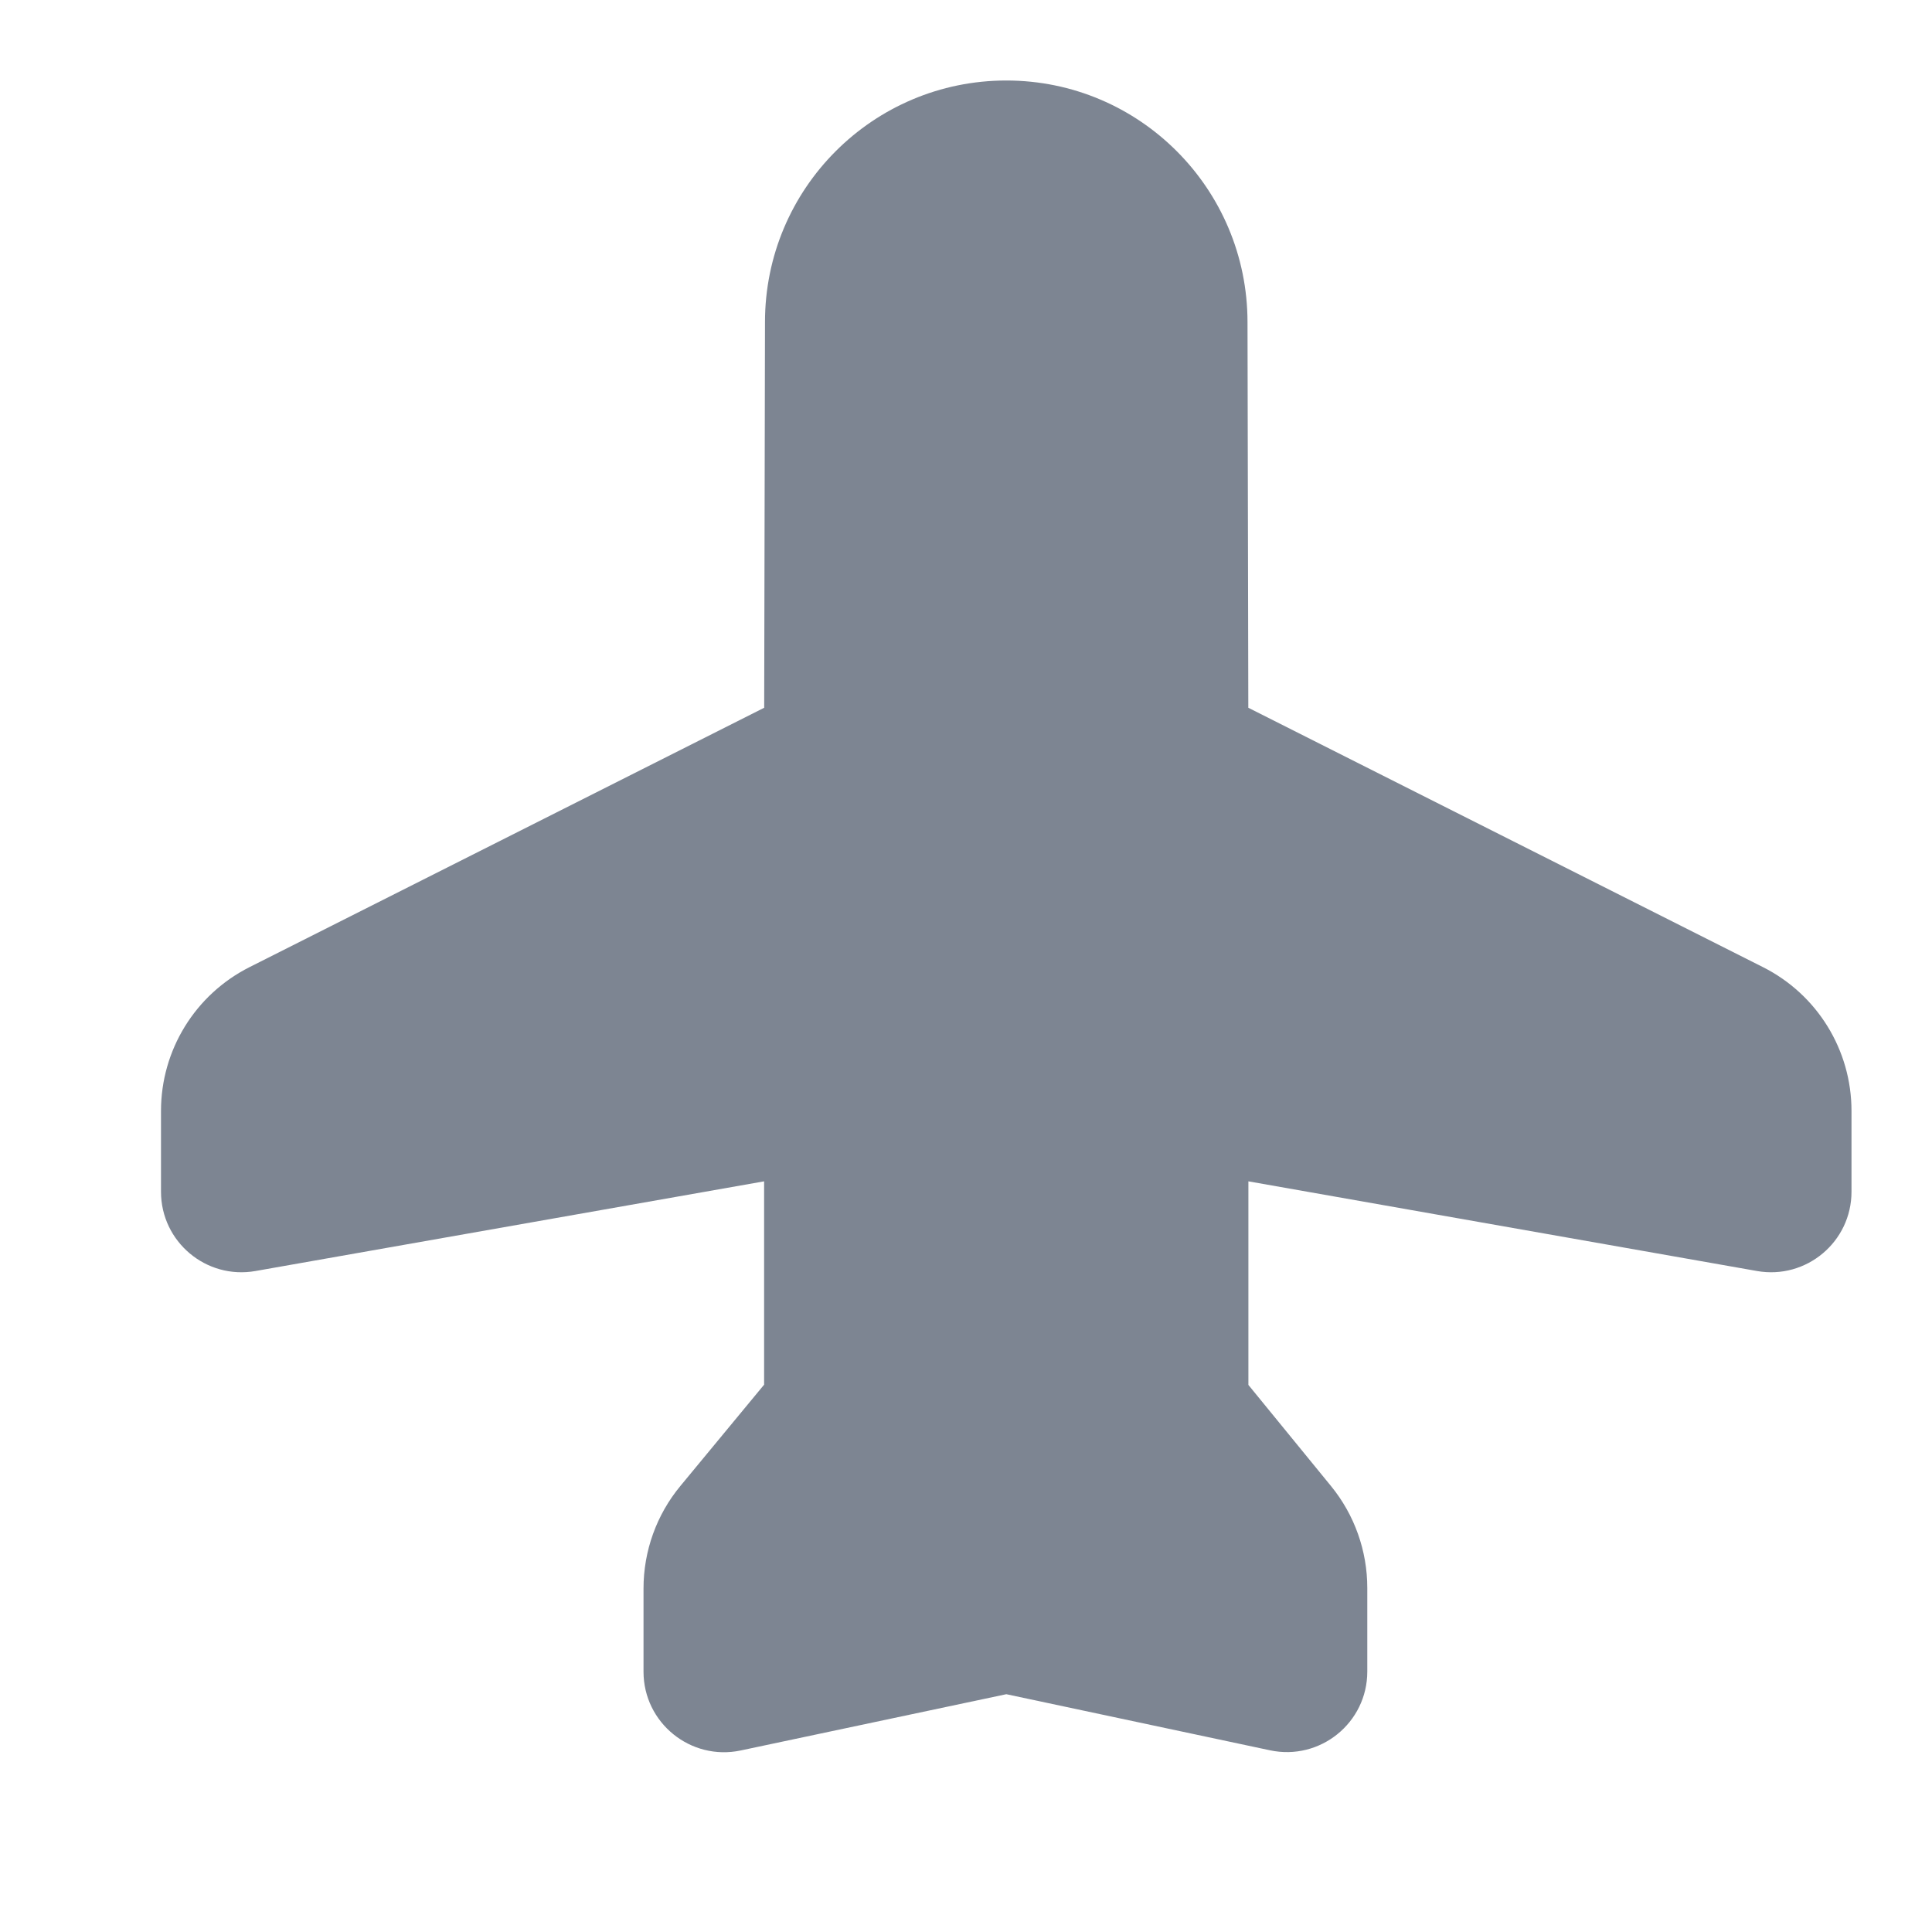 <svg width="24" height="24" viewBox="0 0 24 24" fill="none" xmlns="http://www.w3.org/2000/svg">
<path fill-rule="evenodd" clip-rule="evenodd" d="M15.507 8.792L15.497 4.003C15.497 2.345 14.156 1 12.501 1C10.845 1 9.503 2.343 9.503 4.001L9.493 8.792L3.1 12.014C2.425 12.354 2 13.044 2 13.8V14.804C2 15.426 2.561 15.897 3.174 15.789L9.492 14.675V17.201L8.453 18.458C8.156 18.816 7.994 19.267 7.994 19.733V20.766C7.994 21.402 8.579 21.876 9.201 21.745L12.501 21.046L15.777 21.743C16.399 21.875 16.985 21.401 16.985 20.765V19.726C16.985 19.265 16.826 18.817 16.534 18.46L15.508 17.204V14.675L21.826 15.789C22.439 15.897 23 15.426 23 14.804V13.8C23 13.044 22.575 12.354 21.9 12.014L15.507 8.792Z" fill="#7D8592"/>
</svg>
